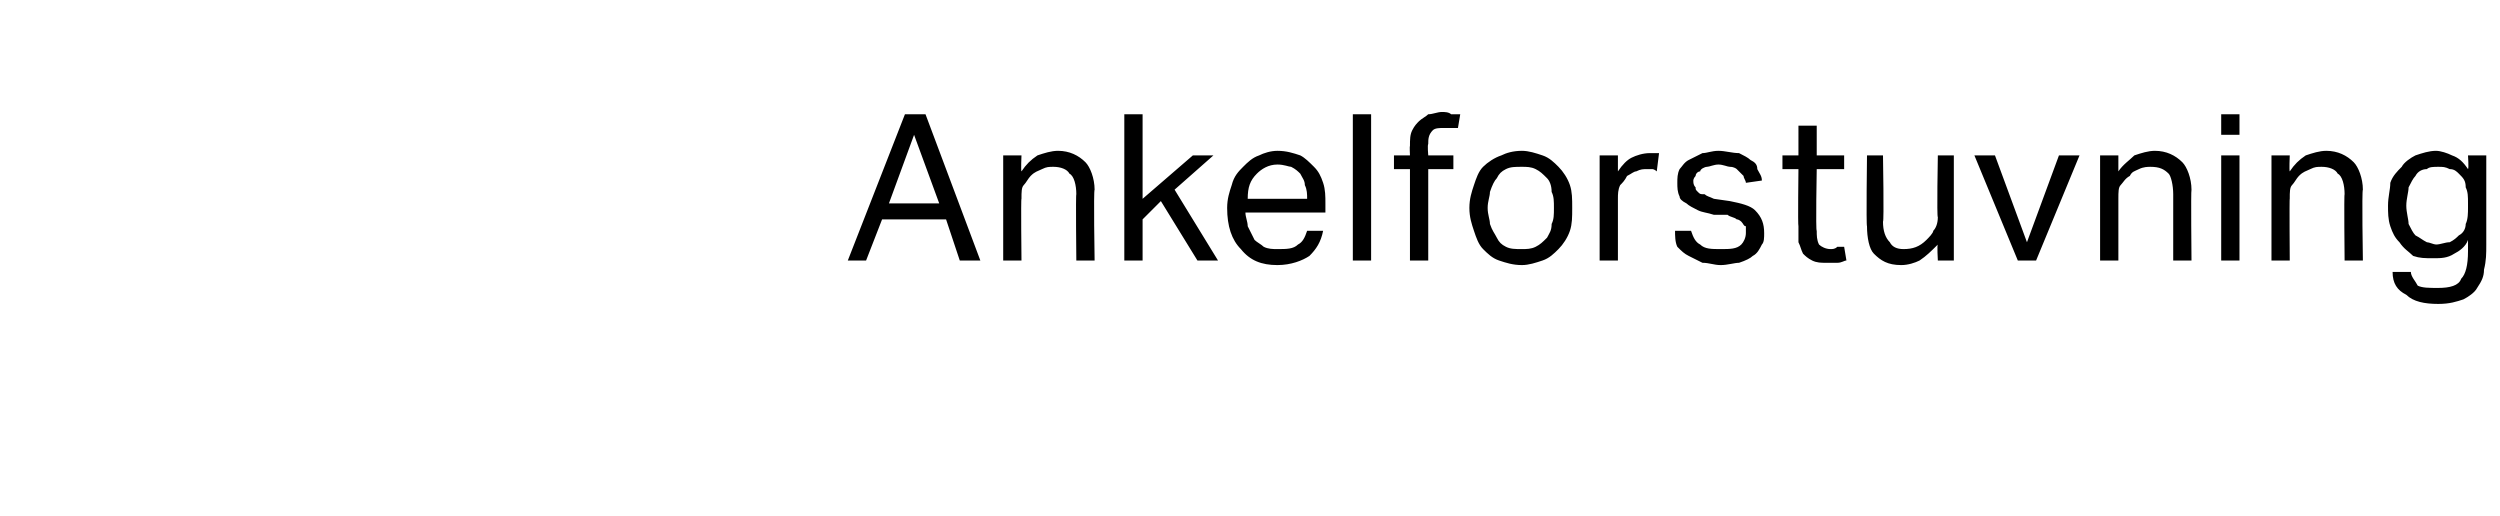 <?xml version="1.0" standalone="no"?><!DOCTYPE svg PUBLIC "-//W3C//DTD SVG 1.1//EN" "http://www.w3.org/Graphics/SVG/1.1/DTD/svg11.dtd"><svg xmlns="http://www.w3.org/2000/svg" version="1.1" width="109.4px" height="22.6px" viewBox="0 -5 109.4 22.6" style="top:-5px"><desc>Ankelforstuvning</desc><defs/><g id="Polygon303284"><path d="m39.6 0h.9l2.4 6.4h-.9l-.6-1.8h-2.8l-.7 1.8h-.8L39.6 0zm1.5 3.9L40 .9l-1.1 3h2.2zm2.8-2.1h.8s-.03.68 0 .7c.2-.3.4-.5.7-.7c.3-.1.6-.2.9-.2c.5 0 .9.2 1.2.5c.2.2.4.7.4 1.2c-.05.03 0 3.1 0 3.1h-.8s-.03-2.92 0-2.9c0-.4-.1-.8-.3-.9c-.1-.2-.4-.3-.7-.3c-.2 0-.3 0-.5.1c-.2.1-.3.1-.5.3c-.1.1-.2.3-.3.4c-.1.1-.1.3-.1.6c-.03-.03 0 2.7 0 2.7h-.8V1.8zM49.2 0h.8v3.7l2.2-1.9h.9l-1.7 1.5l1.9 3.1h-.9l-1.6-2.6l-.8.8v1.8h-.8V0zm8.7 5.1c-.1.5-.3.8-.6 1.1c-.3.2-.8.4-1.4.4c-.7 0-1.2-.2-1.6-.7c-.4-.4-.6-1-.6-1.8c0-.4.1-.7.2-1c.1-.4.3-.6.5-.8c.2-.2.4-.4.7-.5c.2-.1.5-.2.8-.2c.4 0 .7.1 1 .2c.2.1.4.3.6.5c.2.2.3.4.4.7c.1.3.1.6.1.9v.4h-3.5c0 .2.1.4.1.6l.3.6c.1.1.3.2.4.3c.2.1.4.1.6.1c.4 0 .7 0 .9-.2c.2-.1.3-.3.4-.6h.7zm-.7-1.4c0-.2 0-.4-.1-.6c0-.2-.1-.3-.2-.5c-.1-.1-.2-.2-.4-.3c-.1 0-.3-.1-.6-.1c-.4 0-.7.2-.9.4c-.3.3-.4.6-.4 1.1h2.6zm2-3.7h.8v6.4h-.8V0zm2.5 2.4h-.7v-.6h.7s-.02-.43 0-.4c0-.3 0-.5.1-.7c.1-.2.2-.3.3-.4c.1-.1.3-.2.4-.3c.2 0 .4-.1.6-.1c.1 0 .3 0 .4.1h.4l-.1.6h-.6c-.2 0-.4 0-.5.1c-.2.2-.2.4-.2.6c-.04.05 0 .5 0 .5h1.1v.6h-1.1v4h-.8v-4zm4.9 4.2c-.4 0-.7-.1-1-.2c-.3-.1-.5-.3-.7-.5c-.2-.2-.3-.5-.4-.8c-.1-.3-.2-.6-.2-1c0-.4.1-.7.2-1c.1-.3.2-.6.4-.8c.2-.2.5-.4.8-.5c.2-.1.5-.2.9-.2c.3 0 .6.1.9.2c.3.1.5.3.7.5c.2.2.4.5.5.8c.1.3.1.6.1 1c0 .4 0 .7-.1 1c-.1.3-.3.6-.5.8c-.2.2-.4.4-.7.5c-.3.1-.6.2-.9.2zm0-.7c.2 0 .4 0 .6-.1c.2-.1.3-.2.5-.4c.1-.2.2-.3.2-.6c.1-.2.1-.4.1-.7c0-.3 0-.5-.1-.7c0-.3-.1-.5-.2-.6c-.2-.2-.3-.3-.5-.4c-.2-.1-.4-.1-.6-.1c-.3 0-.5 0-.7.1c-.2.1-.3.2-.4.4c-.1.1-.2.3-.3.6c0 .2-.1.4-.1.7c0 .3.1.5.1.7c.1.3.2.4.3.6c.1.2.2.3.4.4c.2.1.4.1.7.1zM70 1.8h.8v.7c.2-.3.4-.5.6-.6c.2-.1.5-.2.8-.2h.4l-.1.8c-.1-.1-.2-.1-.2-.1h-.2c-.2 0-.3 0-.5.1c-.1 0-.2.1-.4.2c-.1.2-.2.3-.3.4c-.1.2-.1.4-.1.6v2.7h-.8V1.8zm4 3.3c.1.3.2.5.4.6c.2.2.5.2.9.2c.4 0 .7 0 .9-.2c.1-.1.2-.3.2-.5v-.3c-.1 0-.1-.1-.2-.2c0 0-.1-.1-.2-.1c-.1-.1-.3-.1-.4-.2h-.6c-.3-.1-.5-.1-.7-.2c-.2-.1-.4-.2-.5-.3c-.2-.1-.3-.2-.3-.3c-.1-.2-.1-.4-.1-.6c0-.2 0-.4.1-.6c.1-.1.2-.3.4-.4l.6-.3c.2 0 .4-.1.7-.1c.3 0 .6.1.9.1c.2.1.4.2.5.3c.2.1.3.2.3.4c.1.2.2.3.2.5l-.7.1c0-.1-.1-.2-.1-.3l-.3-.3s-.1-.1-.3-.1c-.1 0-.3-.1-.5-.1c-.2 0-.4.1-.5.1c-.1 0-.3.1-.3.2c-.1 0-.2.1-.2.2c-.1.1-.1.2-.1.2c0 .1 0 .2.1.3c0 .1 0 .1.1.2c.1.1.1.1.3.1c.1.1.2.1.4.2l.7.1c.5.1.9.2 1.1.4c.3.3.4.6.4 1c0 .2 0 .4-.1.5c-.1.2-.2.4-.4.5c-.1.1-.3.2-.6.3c-.2 0-.5.1-.8.1c-.3 0-.5-.1-.8-.1l-.6-.3c-.2-.1-.3-.2-.5-.4c-.1-.2-.1-.5-.1-.7h.7zm4.7-2.7h-.7v-.6h.7V.5h.8v1.3h1.2v.6h-1.2s-.05 2.72 0 2.7c0 .2 0 .4.1.6c.1.1.3.2.5.2c.1 0 .2 0 .3-.1h.3l.1.6c-.1 0-.2.1-.4.1h-.5c-.2 0-.4 0-.6-.1c-.2-.1-.3-.2-.4-.3c-.1-.2-.1-.3-.2-.5v-.7c-.03.01 0-2.5 0-2.5zm3-.6h.7s.05 2.91 0 2.9c0 .4.1.7.3.9c.1.2.3.3.6.3c.4 0 .7-.1 1-.4c.1-.1.3-.3.3-.4c.1-.1.2-.3.2-.6c-.05.03 0-2.7 0-2.7h.7v4.6h-.7s-.04-.69 0-.7c-.3.3-.5.5-.8.7c-.2.1-.5.2-.8.2c-.6 0-.9-.2-1.2-.5c-.2-.2-.3-.7-.3-1.2c-.04-.04 0-3.1 0-3.1zm4.7 0h.9l1.4 3.8l1.4-3.8h.9l-1.9 4.6h-.8l-1.9-4.6zm5.5 0h.8v.7c.2-.3.5-.5.7-.7c.3-.1.6-.2.9-.2c.5 0 .9.2 1.2.5c.2.2.4.7.4 1.2c-.03.03 0 3.1 0 3.1h-.8V3.5c0-.4-.1-.8-.2-.9c-.2-.2-.4-.3-.8-.3c-.1 0-.3 0-.5.1c-.2.1-.3.1-.4.3c-.2.1-.3.3-.4.4c-.1.1-.1.3-.1.6v2.7h-.8V1.8zm5.3 0h.8v4.6h-.8V1.8zm0-1.8h.8v.9h-.8v-.9zm2.2 1.8h.8s-.03.68 0 .7c.2-.3.4-.5.7-.7c.3-.1.6-.2.9-.2c.5 0 .9.2 1.2.5c.2.2.4.7.4 1.2c-.05.03 0 3.1 0 3.1h-.8s-.03-2.92 0-2.9c0-.4-.1-.8-.3-.9c-.1-.2-.4-.3-.7-.3c-.2 0-.3 0-.5.1c-.2.1-.3.1-.5.3c-.1.1-.2.3-.3.4c-.1.1-.1.3-.1.6c-.02-.03 0 2.7 0 2.7h-.8V1.8zm6.1 5.1c0 .2.2.4.3.6c.2.1.5.1.9.1c.5 0 .9-.1 1-.4c.2-.2.3-.6.3-1.2v-.5c-.1.3-.4.5-.6.6c-.3.2-.6.2-.9.2c-.4 0-.6 0-.9-.1c-.2-.2-.4-.3-.6-.6c-.2-.2-.3-.4-.4-.7c-.1-.3-.1-.6-.1-.9c0-.4.1-.7.1-1c.1-.3.3-.5.5-.7c.1-.2.4-.4.6-.5c.3-.1.6-.2.9-.2c.2 0 .5.1.7.2c.3.1.5.3.7.6c.04-.03 0-.6 0-.6h.8v3.9c0 .4 0 .7-.1 1.1c0 .3-.1.5-.3.8c-.1.2-.4.4-.6.5c-.3.1-.6.2-1.1.2c-.6 0-1.1-.1-1.4-.4c-.4-.2-.6-.5-.6-1h.8zm2.5-3c0-.3 0-.5-.1-.7c0-.3-.1-.4-.3-.6c-.1-.1-.2-.2-.4-.2c-.2-.1-.3-.1-.5-.1c-.2 0-.4 0-.5.1c-.2 0-.4.1-.5.3c-.1.1-.2.3-.3.5c0 .2-.1.5-.1.8c0 .3.1.6.1.8c.1.2.2.4.3.5c.2.1.3.2.5.3c.1 0 .3.1.4.1c.2 0 .4-.1.6-.1c.2-.1.3-.2.4-.3c.2-.1.3-.3.3-.5c.1-.2.1-.5.1-.7v-.2z" stroke="none" fill="#000"/></g></svg>